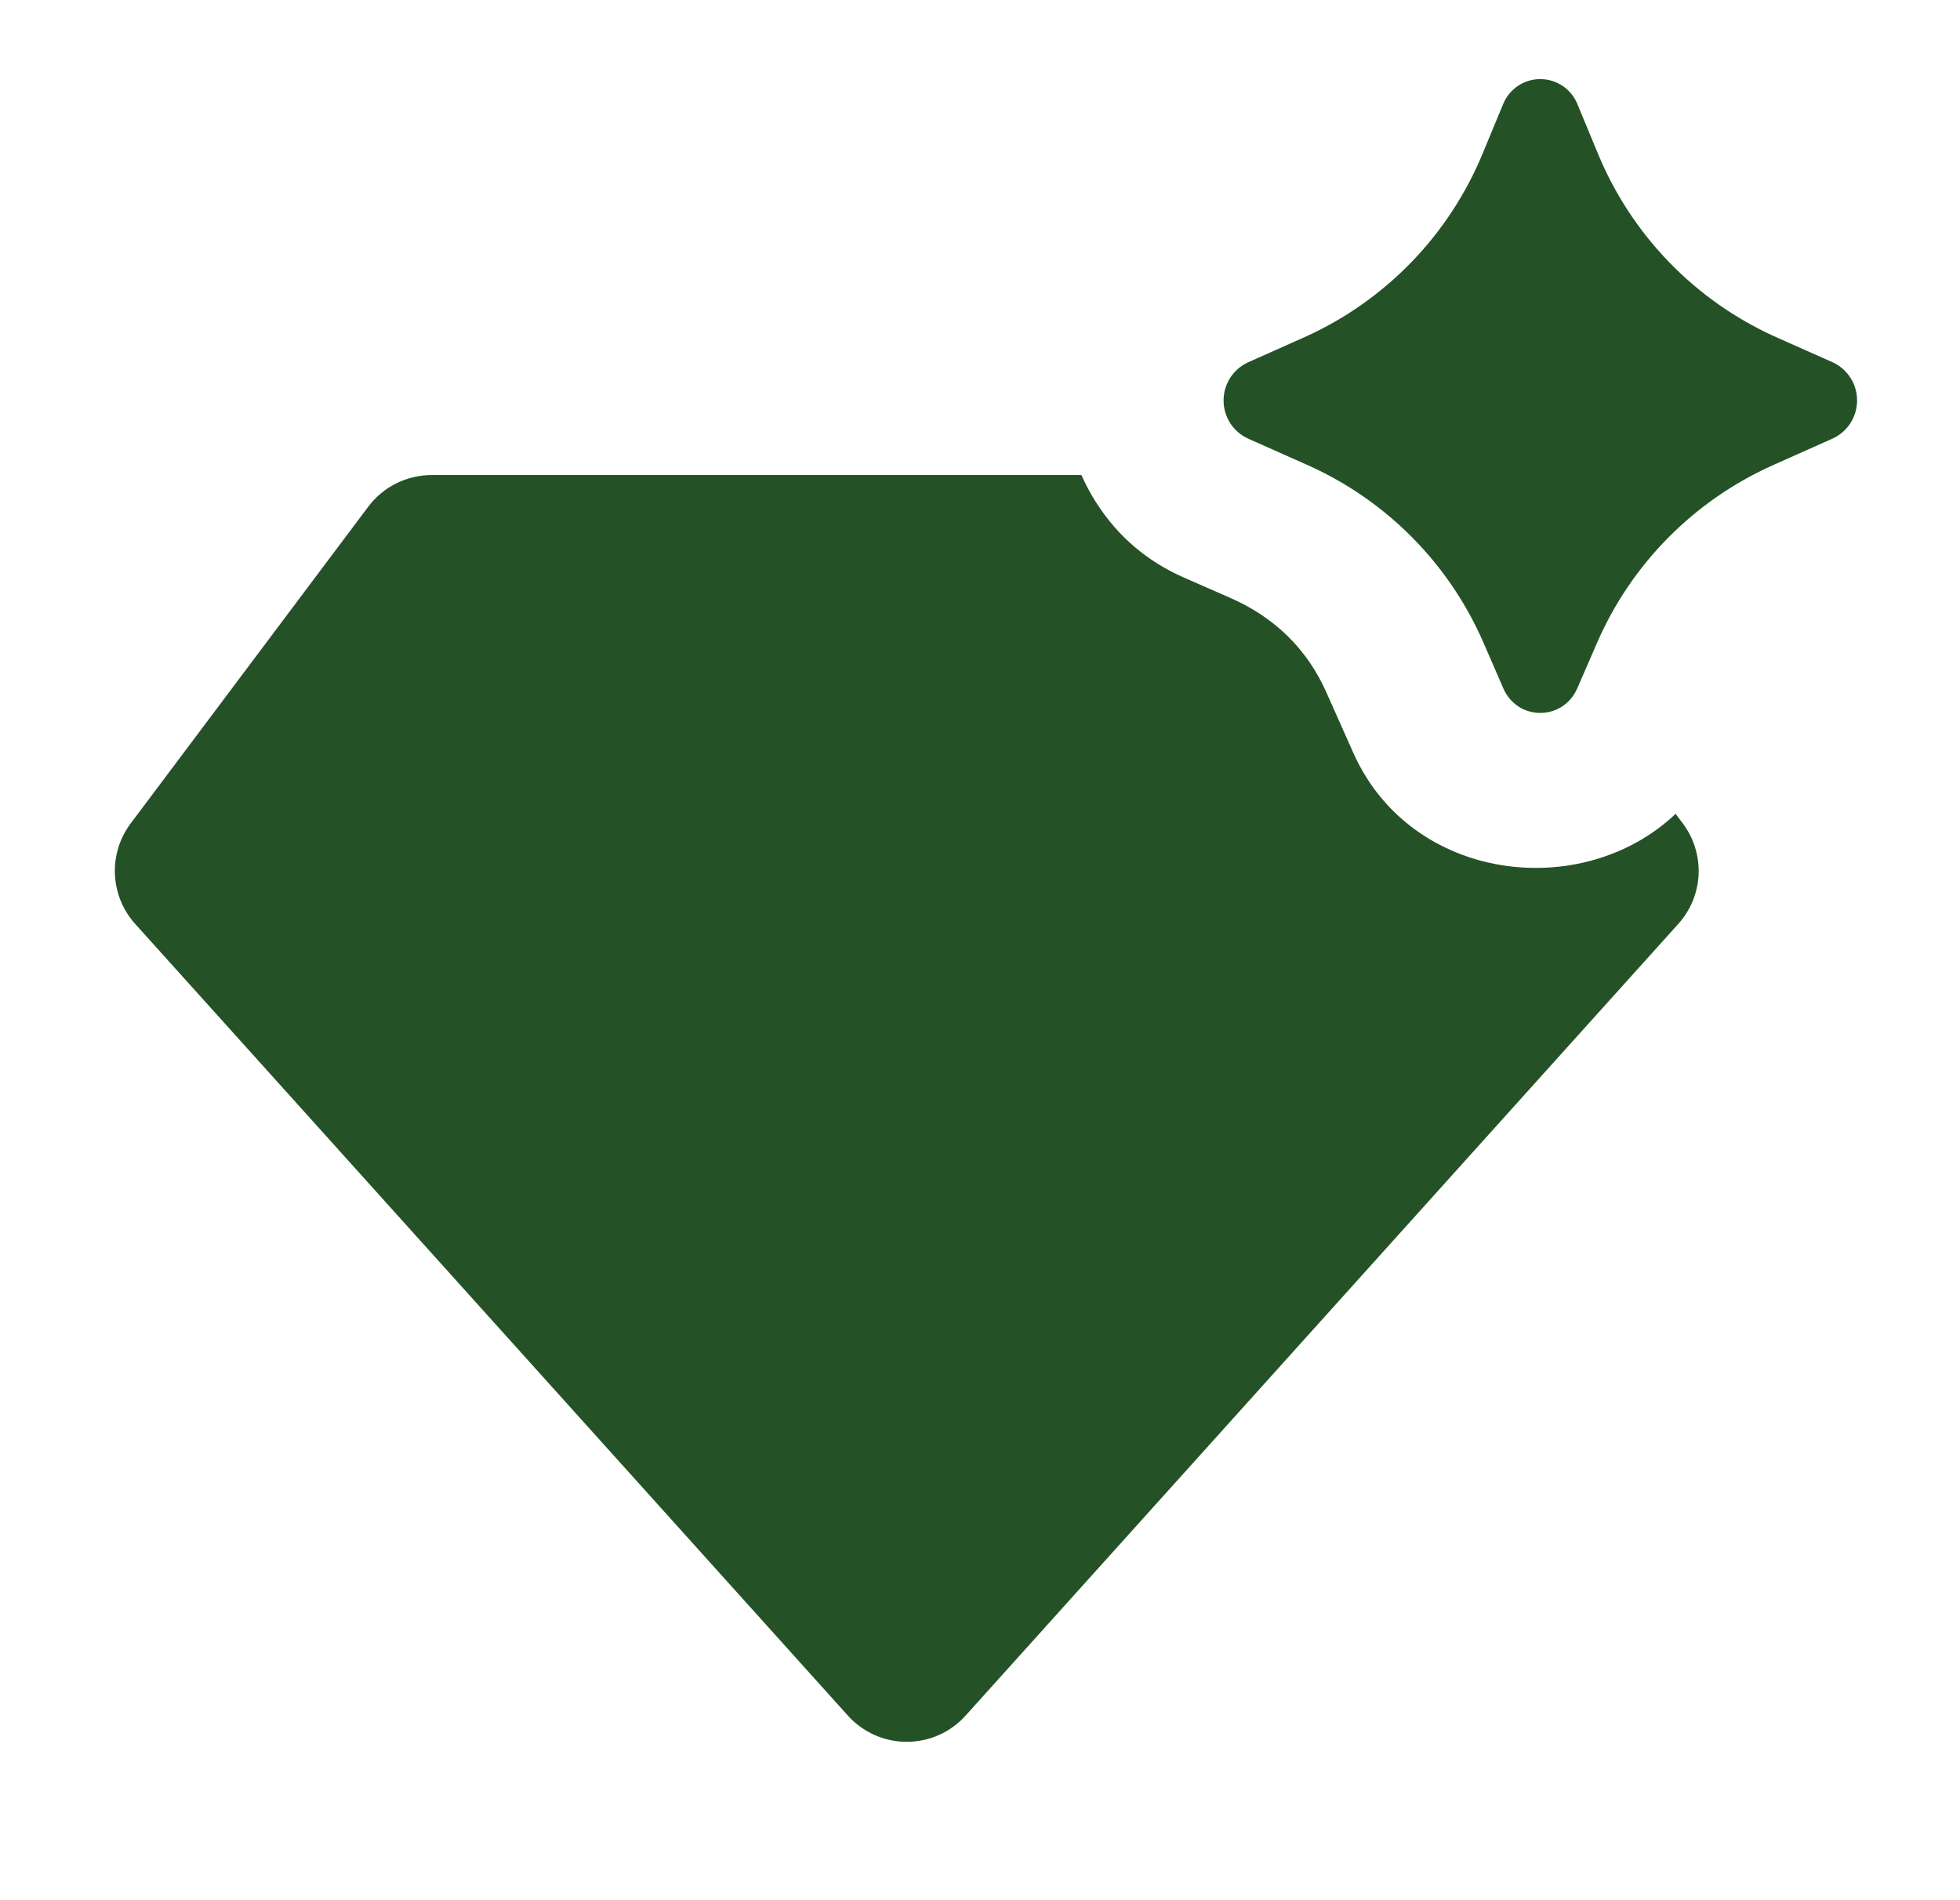 <svg width="33" height="32" viewBox="0 0 33 32" fill="none" xmlns="http://www.w3.org/2000/svg">
<path d="M26.556 11.592L26.884 10.837C27.461 9.502 28.517 8.432 29.844 7.837L30.856 7.385C30.979 7.329 31.083 7.238 31.156 7.125C31.229 7.011 31.267 6.878 31.267 6.743C31.267 6.608 31.229 6.476 31.156 6.362C31.083 6.248 30.979 6.158 30.856 6.101L29.9 5.676C28.539 5.065 27.465 3.955 26.899 2.575L26.561 1.76C26.512 1.634 26.425 1.525 26.313 1.449C26.201 1.373 26.069 1.332 25.933 1.332C25.798 1.332 25.665 1.373 25.553 1.449C25.441 1.525 25.355 1.634 25.305 1.76L24.968 2.573C24.402 3.953 23.328 5.064 21.968 5.676L21.011 6.103C20.888 6.159 20.785 6.25 20.712 6.363C20.639 6.477 20.601 6.609 20.601 6.744C20.601 6.879 20.639 7.011 20.712 7.125C20.785 7.238 20.888 7.329 21.011 7.385L22.024 7.836C23.351 8.431 24.407 9.502 24.983 10.837L25.311 11.592C25.551 12.144 26.315 12.144 26.556 11.592ZM18.449 8.452C18.815 9.03 19.314 9.457 19.948 9.733L20.701 10.063C21.461 10.394 22.005 10.927 22.332 11.66L22.783 12.673C23.752 14.856 26.637 15.199 28.212 13.705L28.333 13.867C28.519 14.114 28.612 14.418 28.599 14.726C28.585 15.035 28.464 15.329 28.257 15.559L16.257 28.892C16.132 29.031 15.979 29.142 15.809 29.218C15.638 29.294 15.454 29.333 15.267 29.333C15.08 29.333 14.895 29.294 14.725 29.218C14.554 29.142 14.401 29.031 14.276 28.892L2.276 15.559C2.069 15.329 1.949 15.035 1.935 14.726C1.921 14.418 2.015 14.114 2.2 13.867L6.2 8.533C6.324 8.368 6.485 8.233 6.67 8.141C6.856 8.048 7.06 8 7.267 8H18.208C18.276 8.155 18.356 8.305 18.448 8.452" fill="#245226"/>
</svg>

